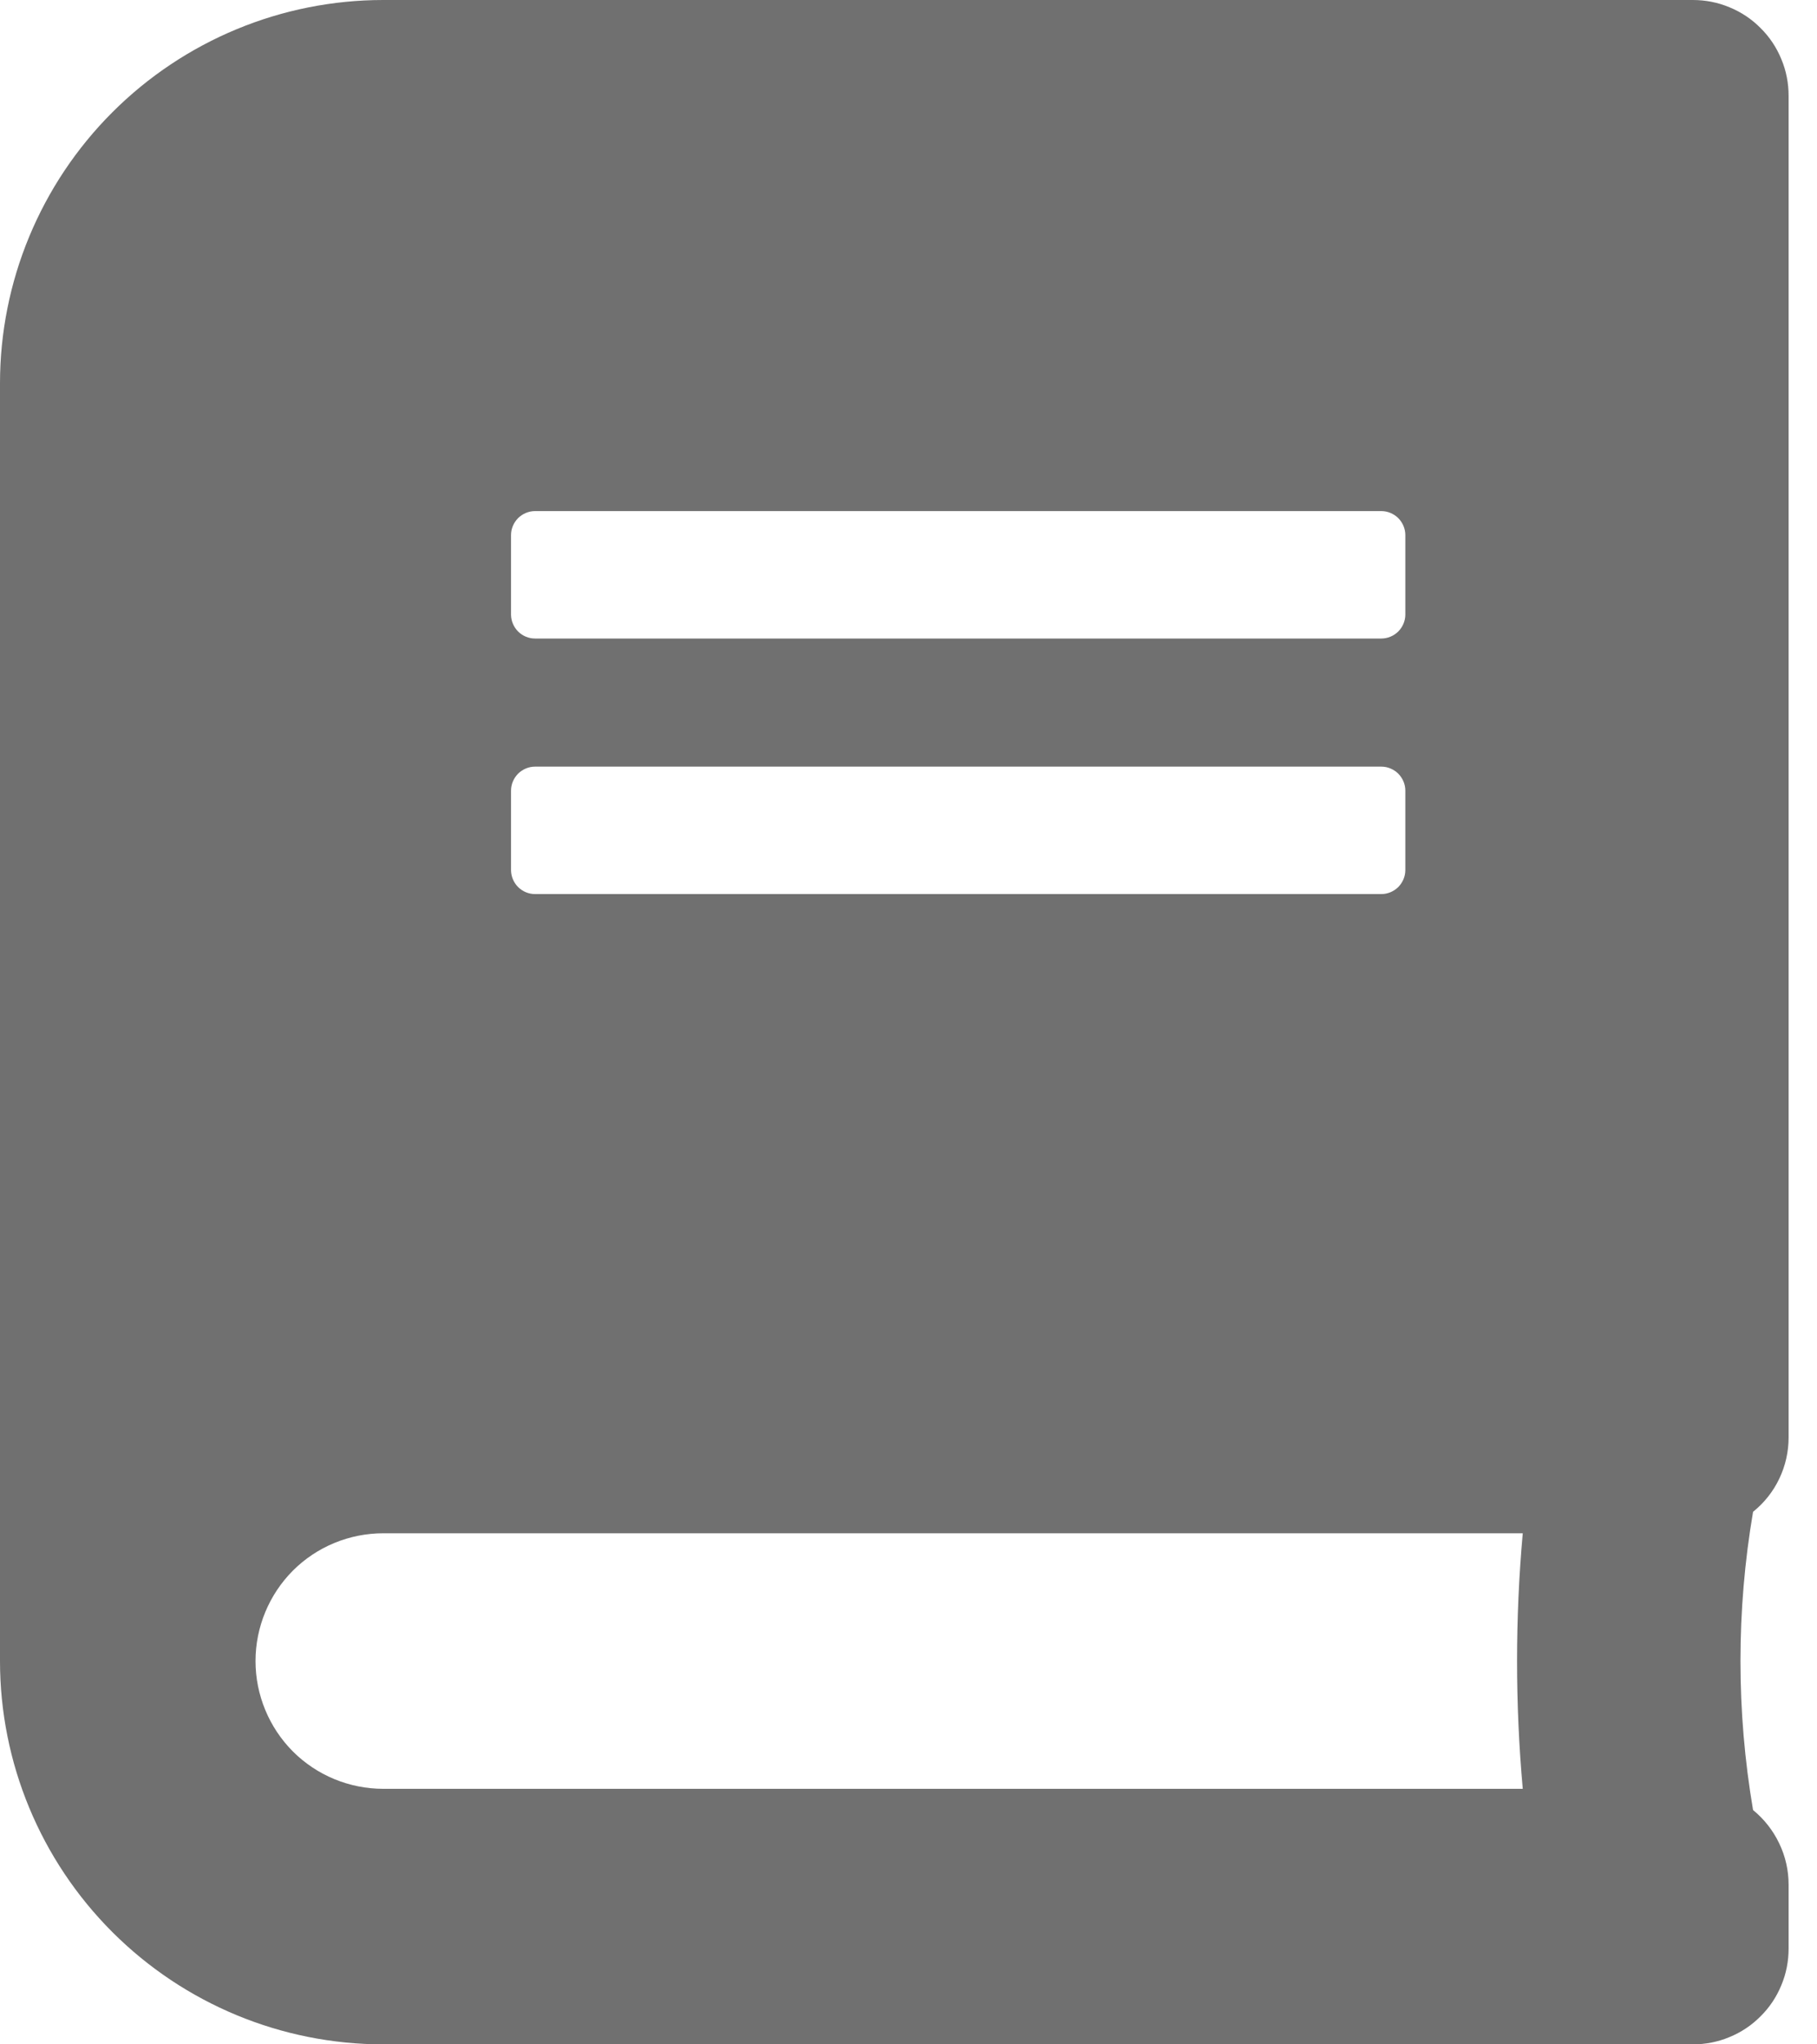 <svg width="16" height="18" viewBox="0 0 16 18" fill="none" xmlns="http://www.w3.org/2000/svg">
<path d="M15.75 12.656V0.844C15.75 0.733 15.729 0.623 15.686 0.521C15.644 0.418 15.582 0.325 15.503 0.247C15.425 0.168 15.332 0.106 15.229 0.064C15.127 0.021 15.017 -0 14.906 2.38117e-06H3.375C2.48 0 1.622 0.356 0.989 0.989C0.356 1.622 0 2.48 0 3.375L0 14.625C0 15.52 0.356 16.378 0.989 17.011C1.622 17.644 2.48 18 3.375 18H14.906C15.017 18 15.127 17.979 15.229 17.936C15.332 17.894 15.425 17.832 15.503 17.753C15.582 17.675 15.644 17.582 15.686 17.479C15.729 17.377 15.75 17.267 15.75 17.156V16.594C15.75 16.468 15.722 16.344 15.667 16.23C15.613 16.117 15.535 16.017 15.437 15.937C15.289 15.068 15.289 14.18 15.437 13.311C15.535 13.232 15.614 13.133 15.668 13.019C15.722 12.906 15.75 12.782 15.75 12.656ZM4.5 4.711C4.5 4.655 4.523 4.602 4.562 4.562C4.602 4.523 4.655 4.5 4.711 4.5H12.164C12.22 4.5 12.273 4.523 12.313 4.562C12.352 4.602 12.375 4.655 12.375 4.711V5.411C12.375 5.467 12.352 5.52 12.313 5.56C12.273 5.599 12.22 5.622 12.164 5.622H4.711C4.656 5.622 4.603 5.6 4.563 5.561C4.524 5.522 4.501 5.469 4.5 5.414V4.711ZM4.5 6.961C4.5 6.905 4.523 6.852 4.562 6.812C4.602 6.773 4.655 6.75 4.711 6.75H12.164C12.22 6.75 12.273 6.773 12.313 6.812C12.352 6.852 12.375 6.905 12.375 6.961V7.661C12.375 7.717 12.352 7.77 12.313 7.81C12.273 7.849 12.22 7.872 12.164 7.872H4.711C4.656 7.872 4.603 7.85 4.563 7.811C4.524 7.772 4.501 7.719 4.5 7.664V6.961ZM13.409 15.75H3.375C3.077 15.75 2.79 15.632 2.579 15.421C2.369 15.21 2.25 14.923 2.25 14.625C2.25 14.327 2.369 14.04 2.579 13.829C2.79 13.618 3.077 13.5 3.375 13.5H13.409C13.342 14.248 13.342 15.002 13.409 15.75Z" fill="#707070"/>
</svg>
